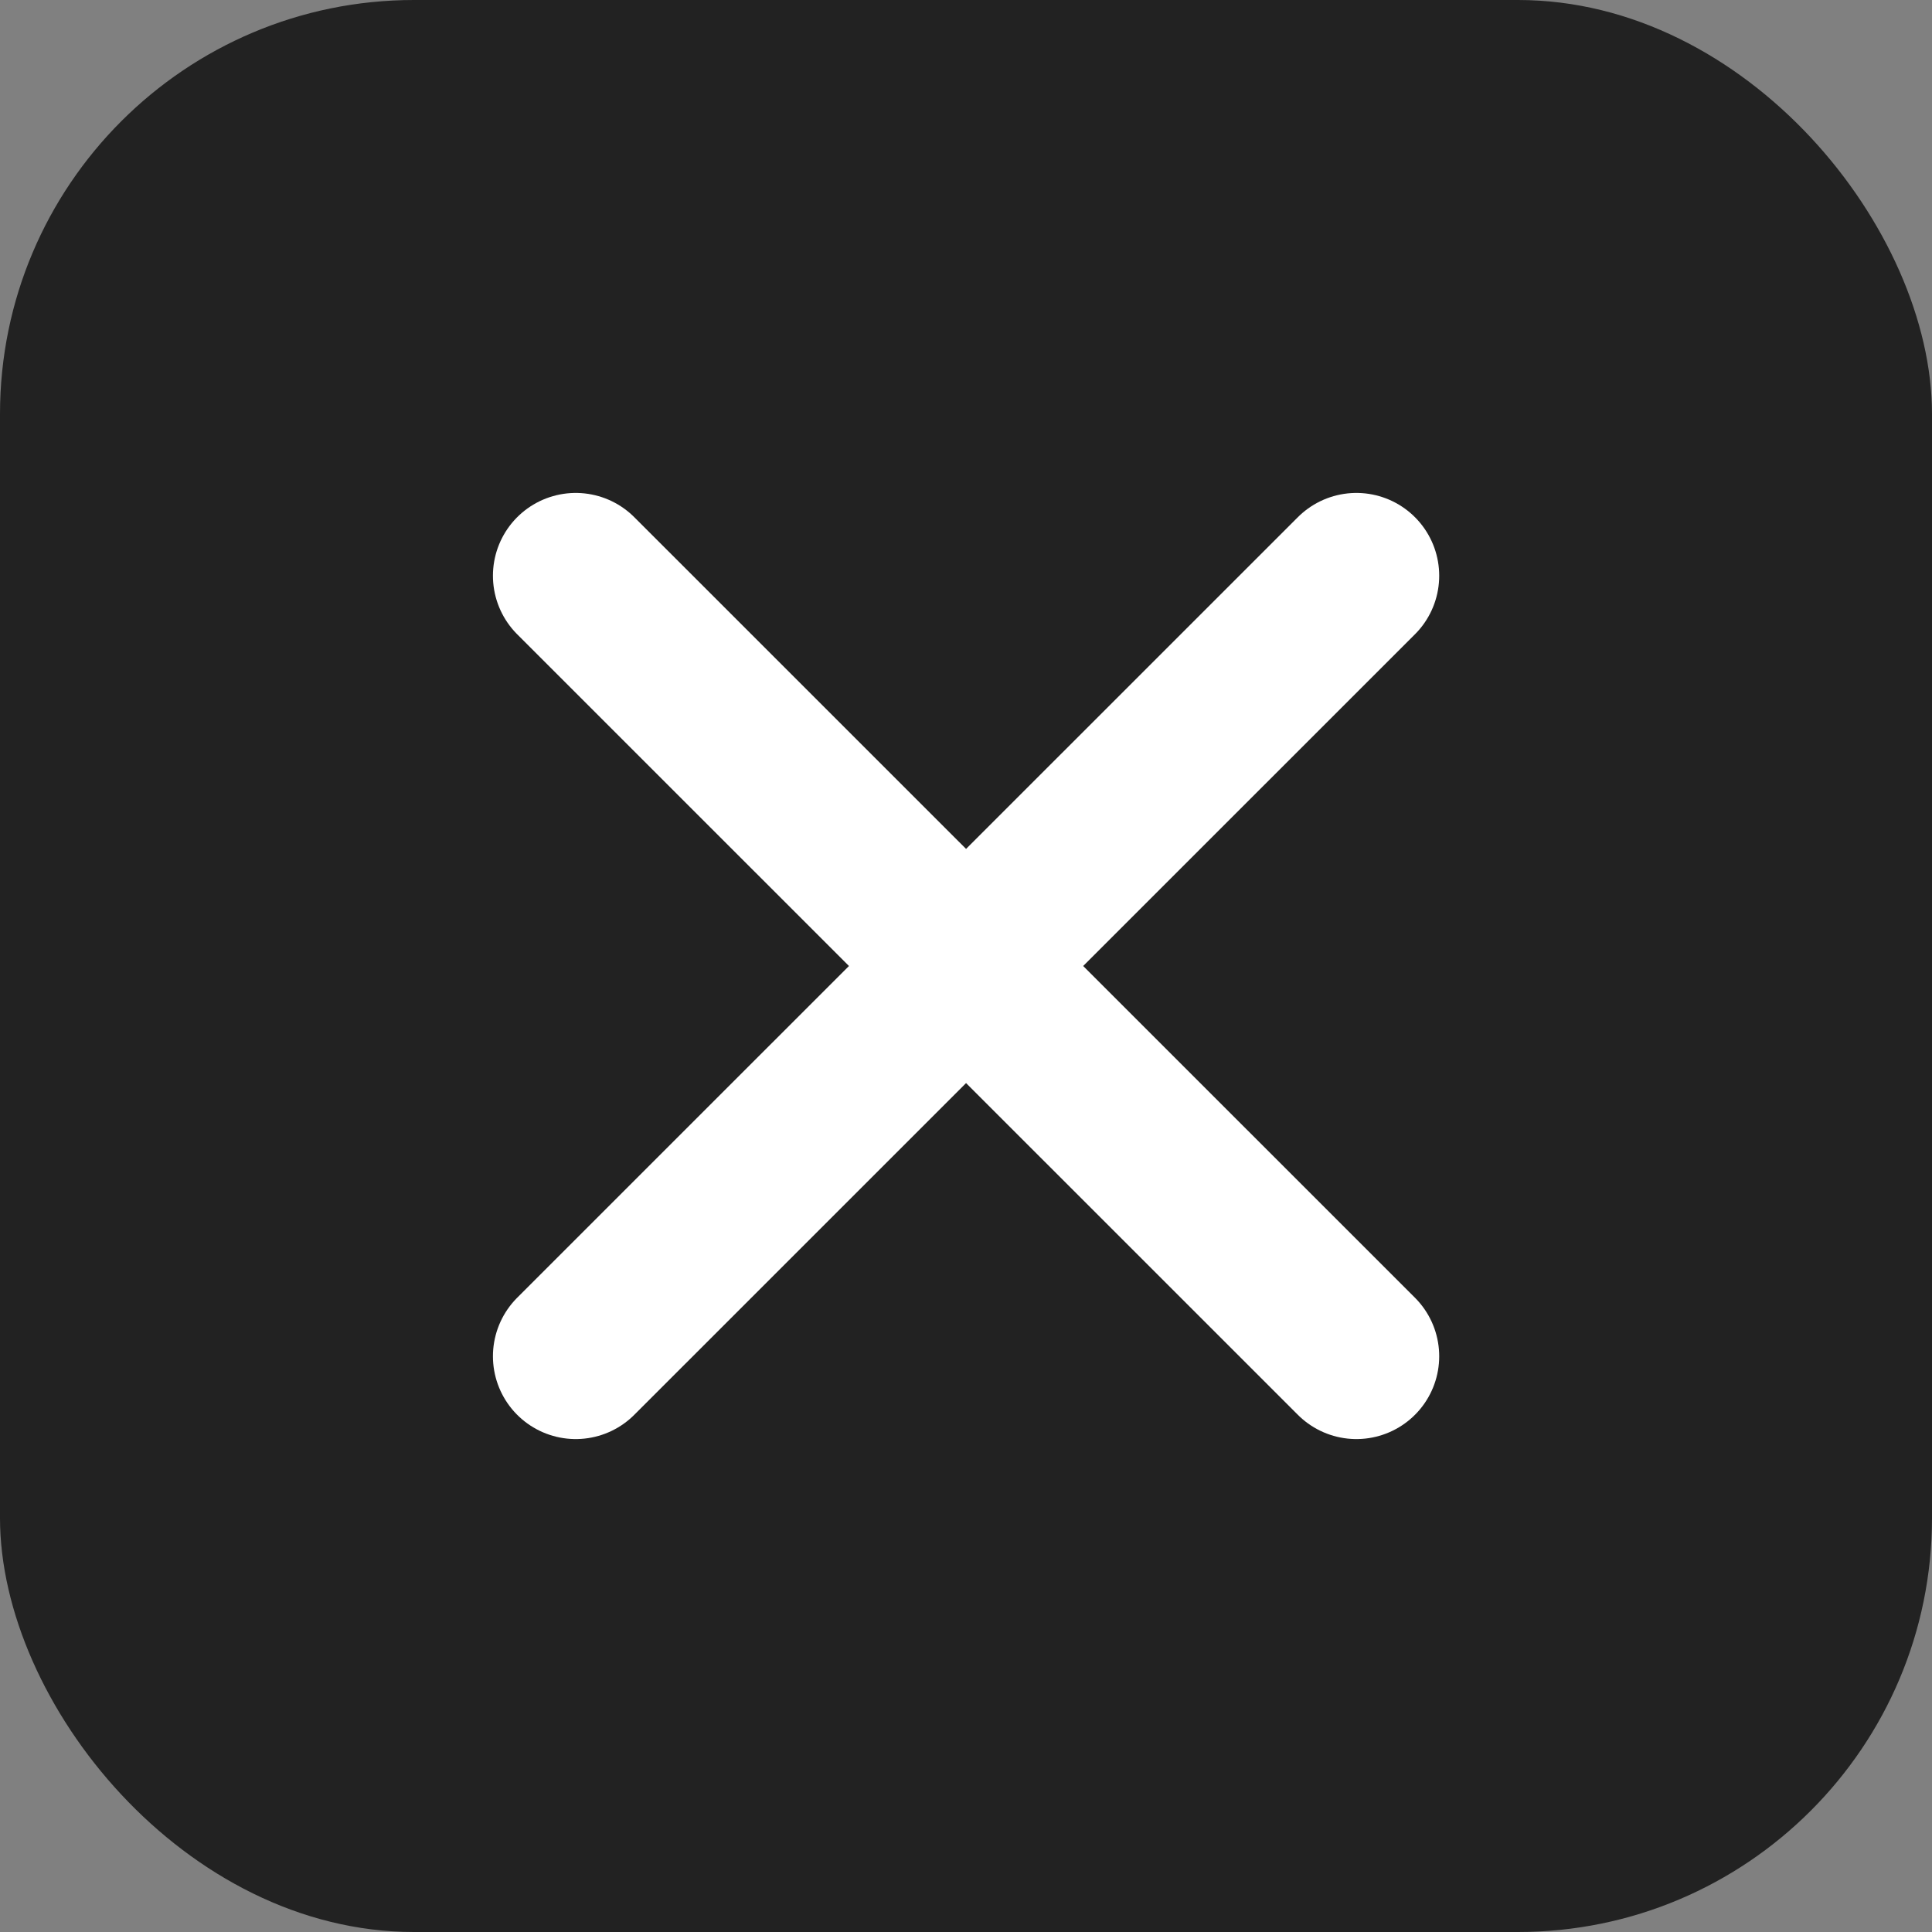 <svg width="14" height="14" viewBox="0 0 14 14" fill="none" xmlns="http://www.w3.org/2000/svg">
<rect x="0" y="0" width="14" height="14" fill="#808080" stroke="none"/>
<rect width="14" height="14" rx="3" fill="#222222"/>
<path d="M4.172 9.828L9.829 4.172M4.172 4.172L9.829 9.828" stroke="white" stroke-width="1.2" stroke-linecap="round" stroke-linejoin="round"/>
</svg>
